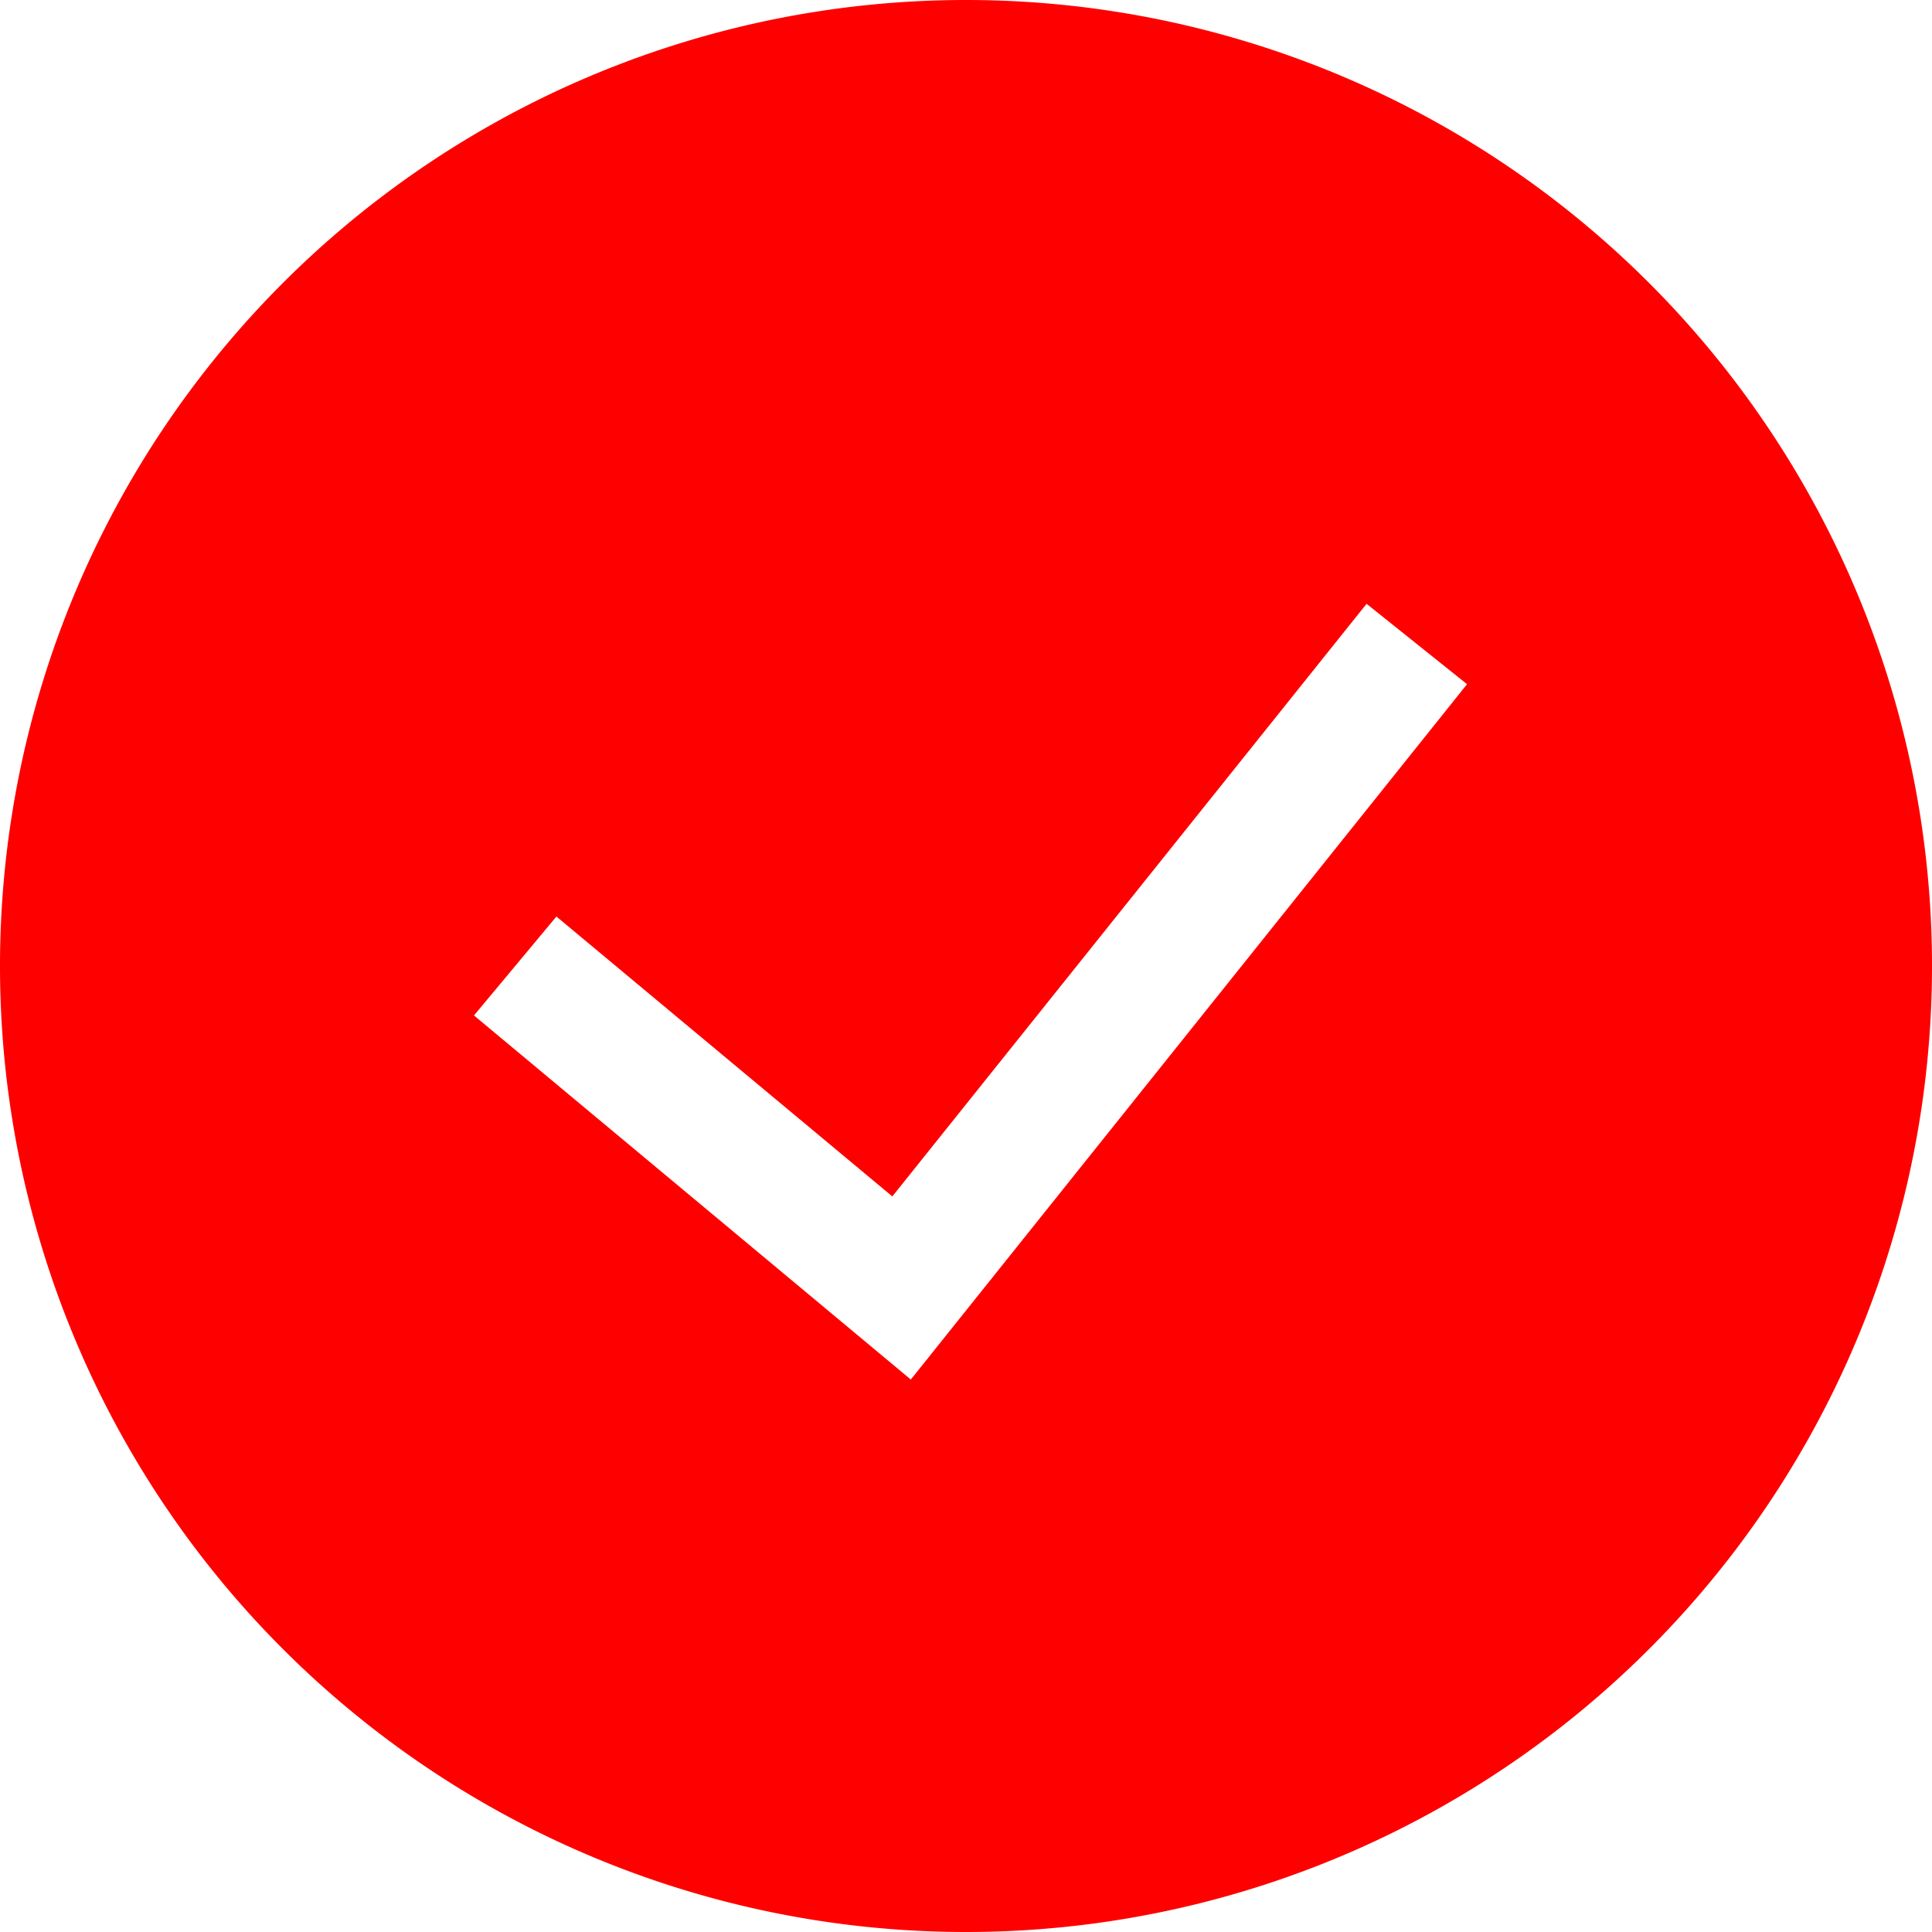 <svg xmlns="http://www.w3.org/2000/svg" width="15" height="15" viewBox="0 0 15 15"><path fill="red" fill-rule="evenodd" d="M0 7.5a7.5 7.5 0 1 1 15 0a7.5 7.5 0 0 1-15 0Zm7.072 3.21l4.318-5.398l-.78-.624l-3.682 4.601L4.32 7.116l-.64.768l3.392 2.827Z" clip-rule="evenodd"/></svg>